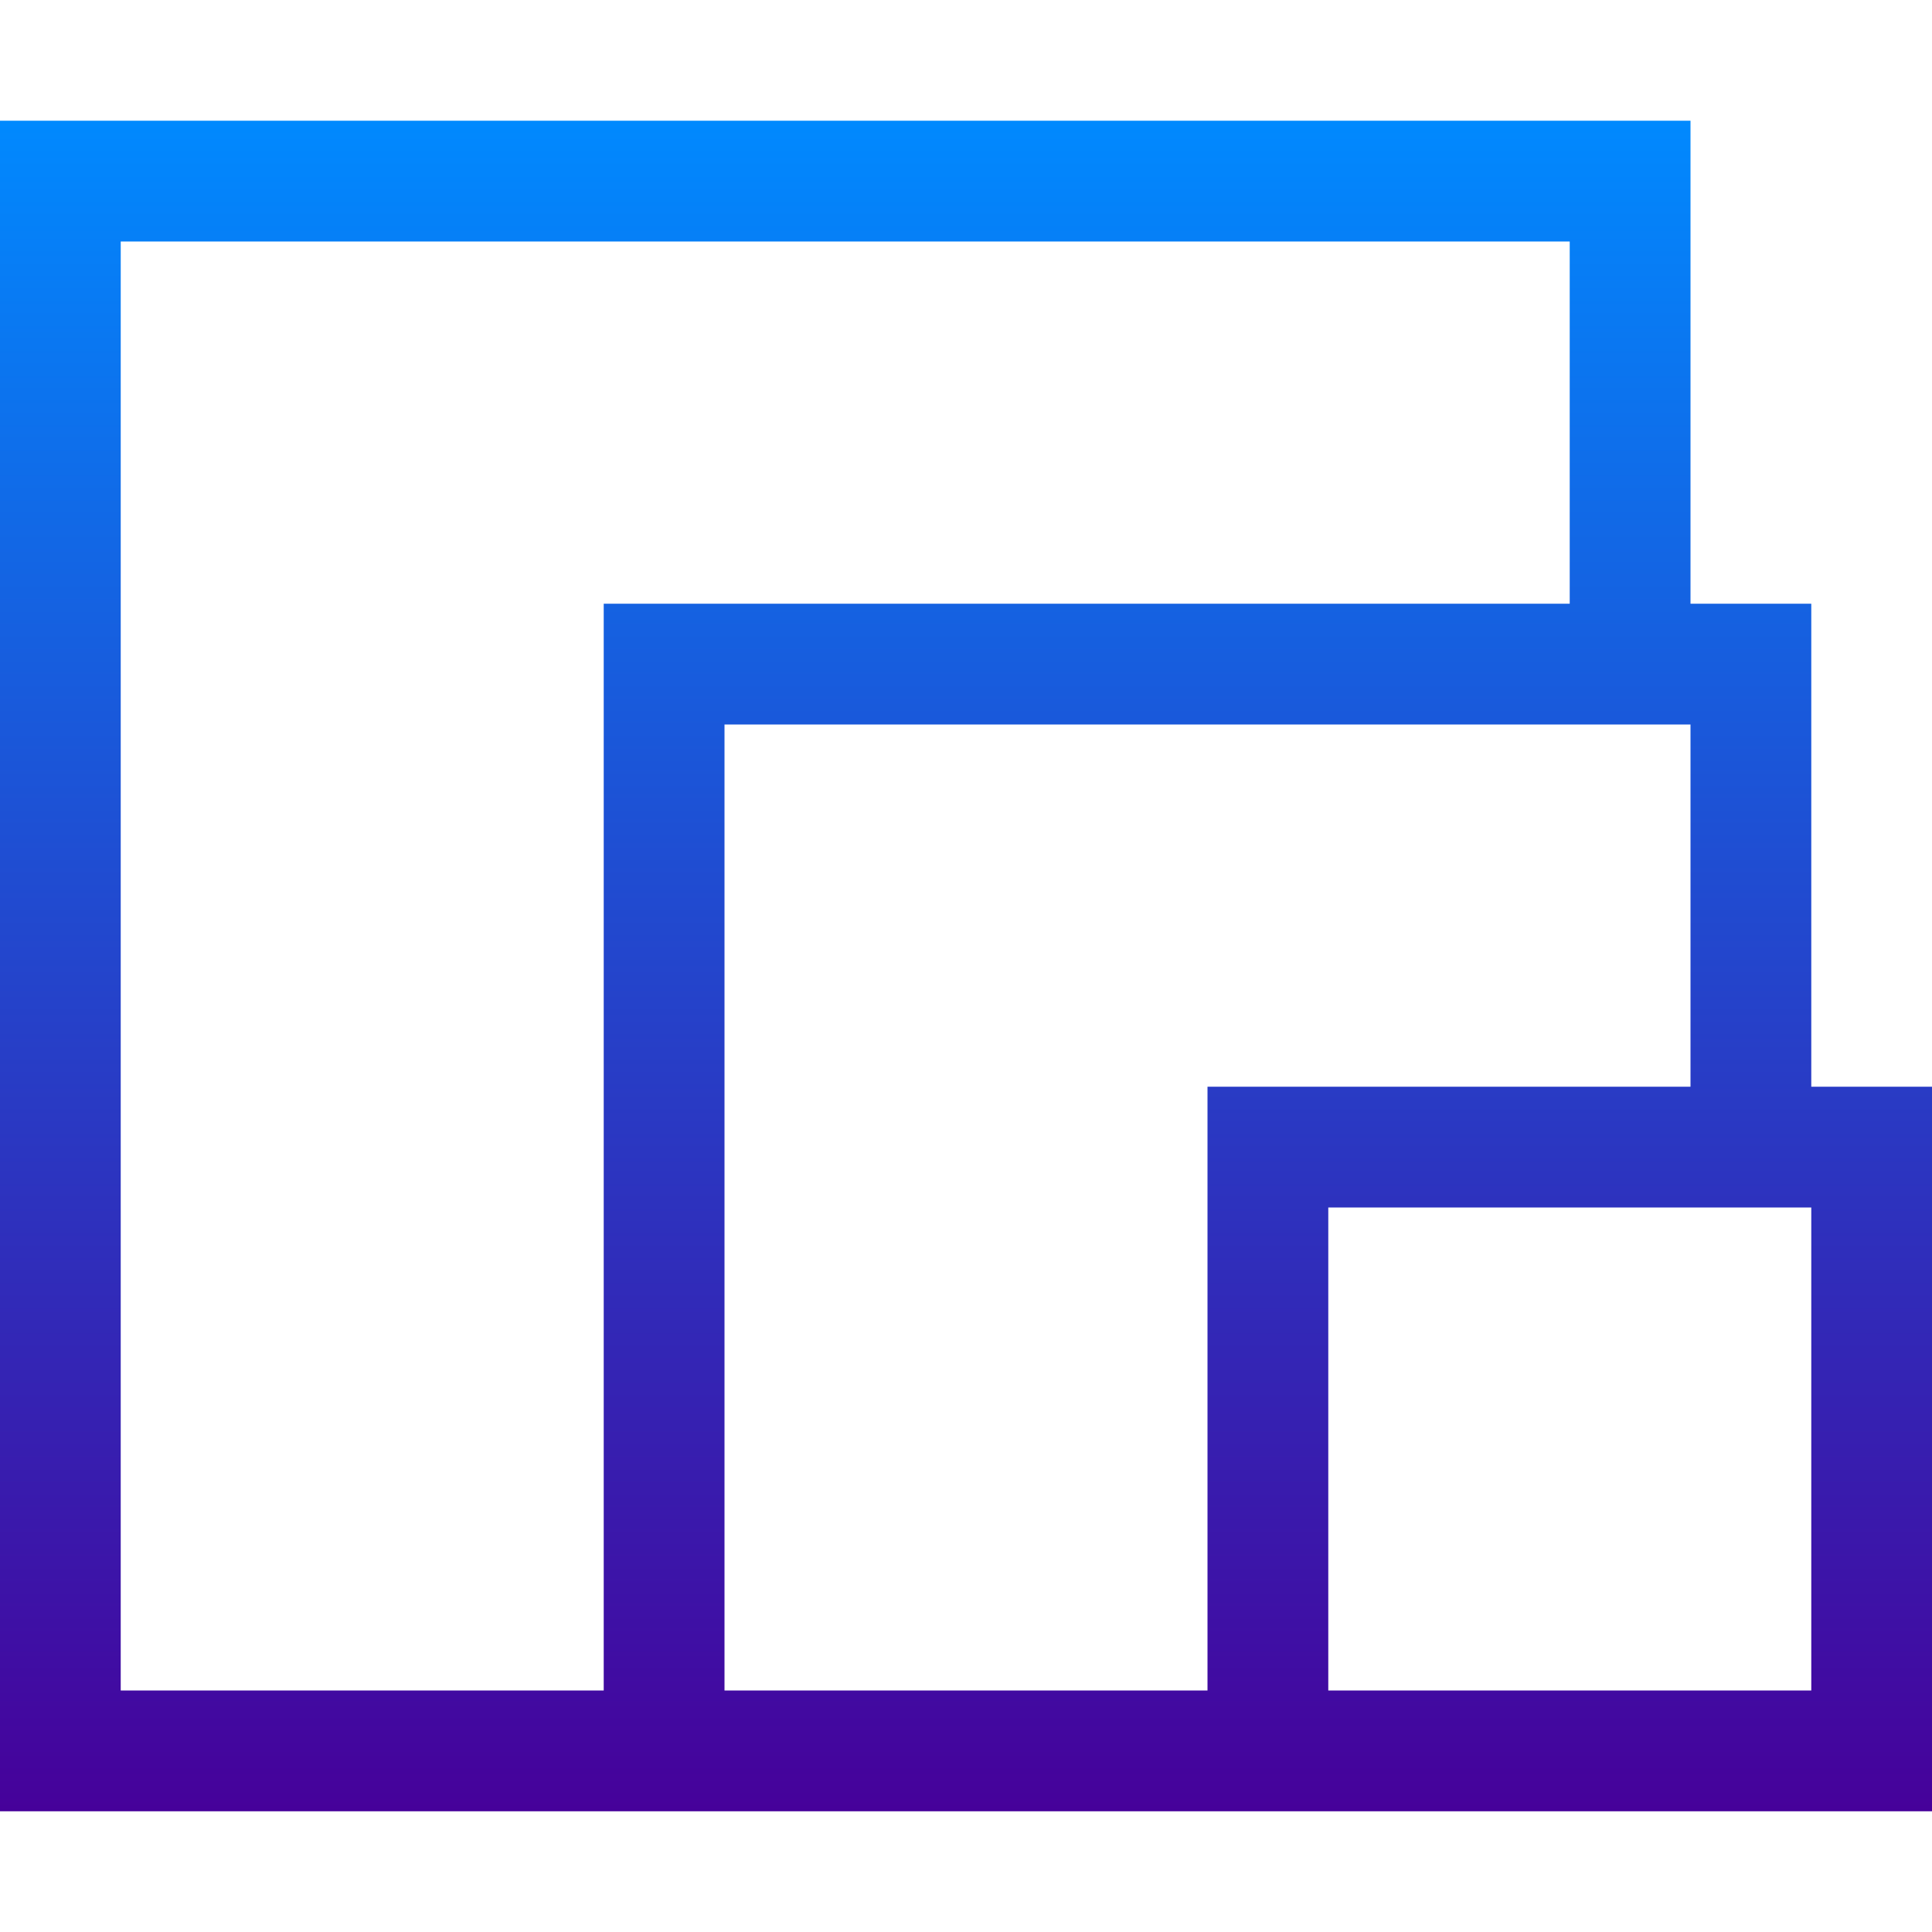<svg width="33" height="33" viewBox="0 0 33 33" fill="none" xmlns="http://www.w3.org/2000/svg">
<path d="M30.938 18.562H33V30.938H0V2.062H28.875V10.312H30.938V18.562ZM2.062 28.875H10.312V10.312H26.812V4.125H2.062V28.875ZM12.375 28.875H20.625V18.562H28.875V12.375H12.375V28.875ZM30.938 28.875V20.625H22.688V28.875H30.938Z" fill="url(#paint0_linear_85_127)"/>
<defs>
<linearGradient id="paint0_linear_85_127" x1="16.5" y1="2.062" x2="16.5" y2="30.938" gradientUnits="userSpaceOnUse">
<stop stop-color="#0189FE"/>
<stop offset="1" stop-color="#46019A"/>
</linearGradient>
</defs>
</svg>

